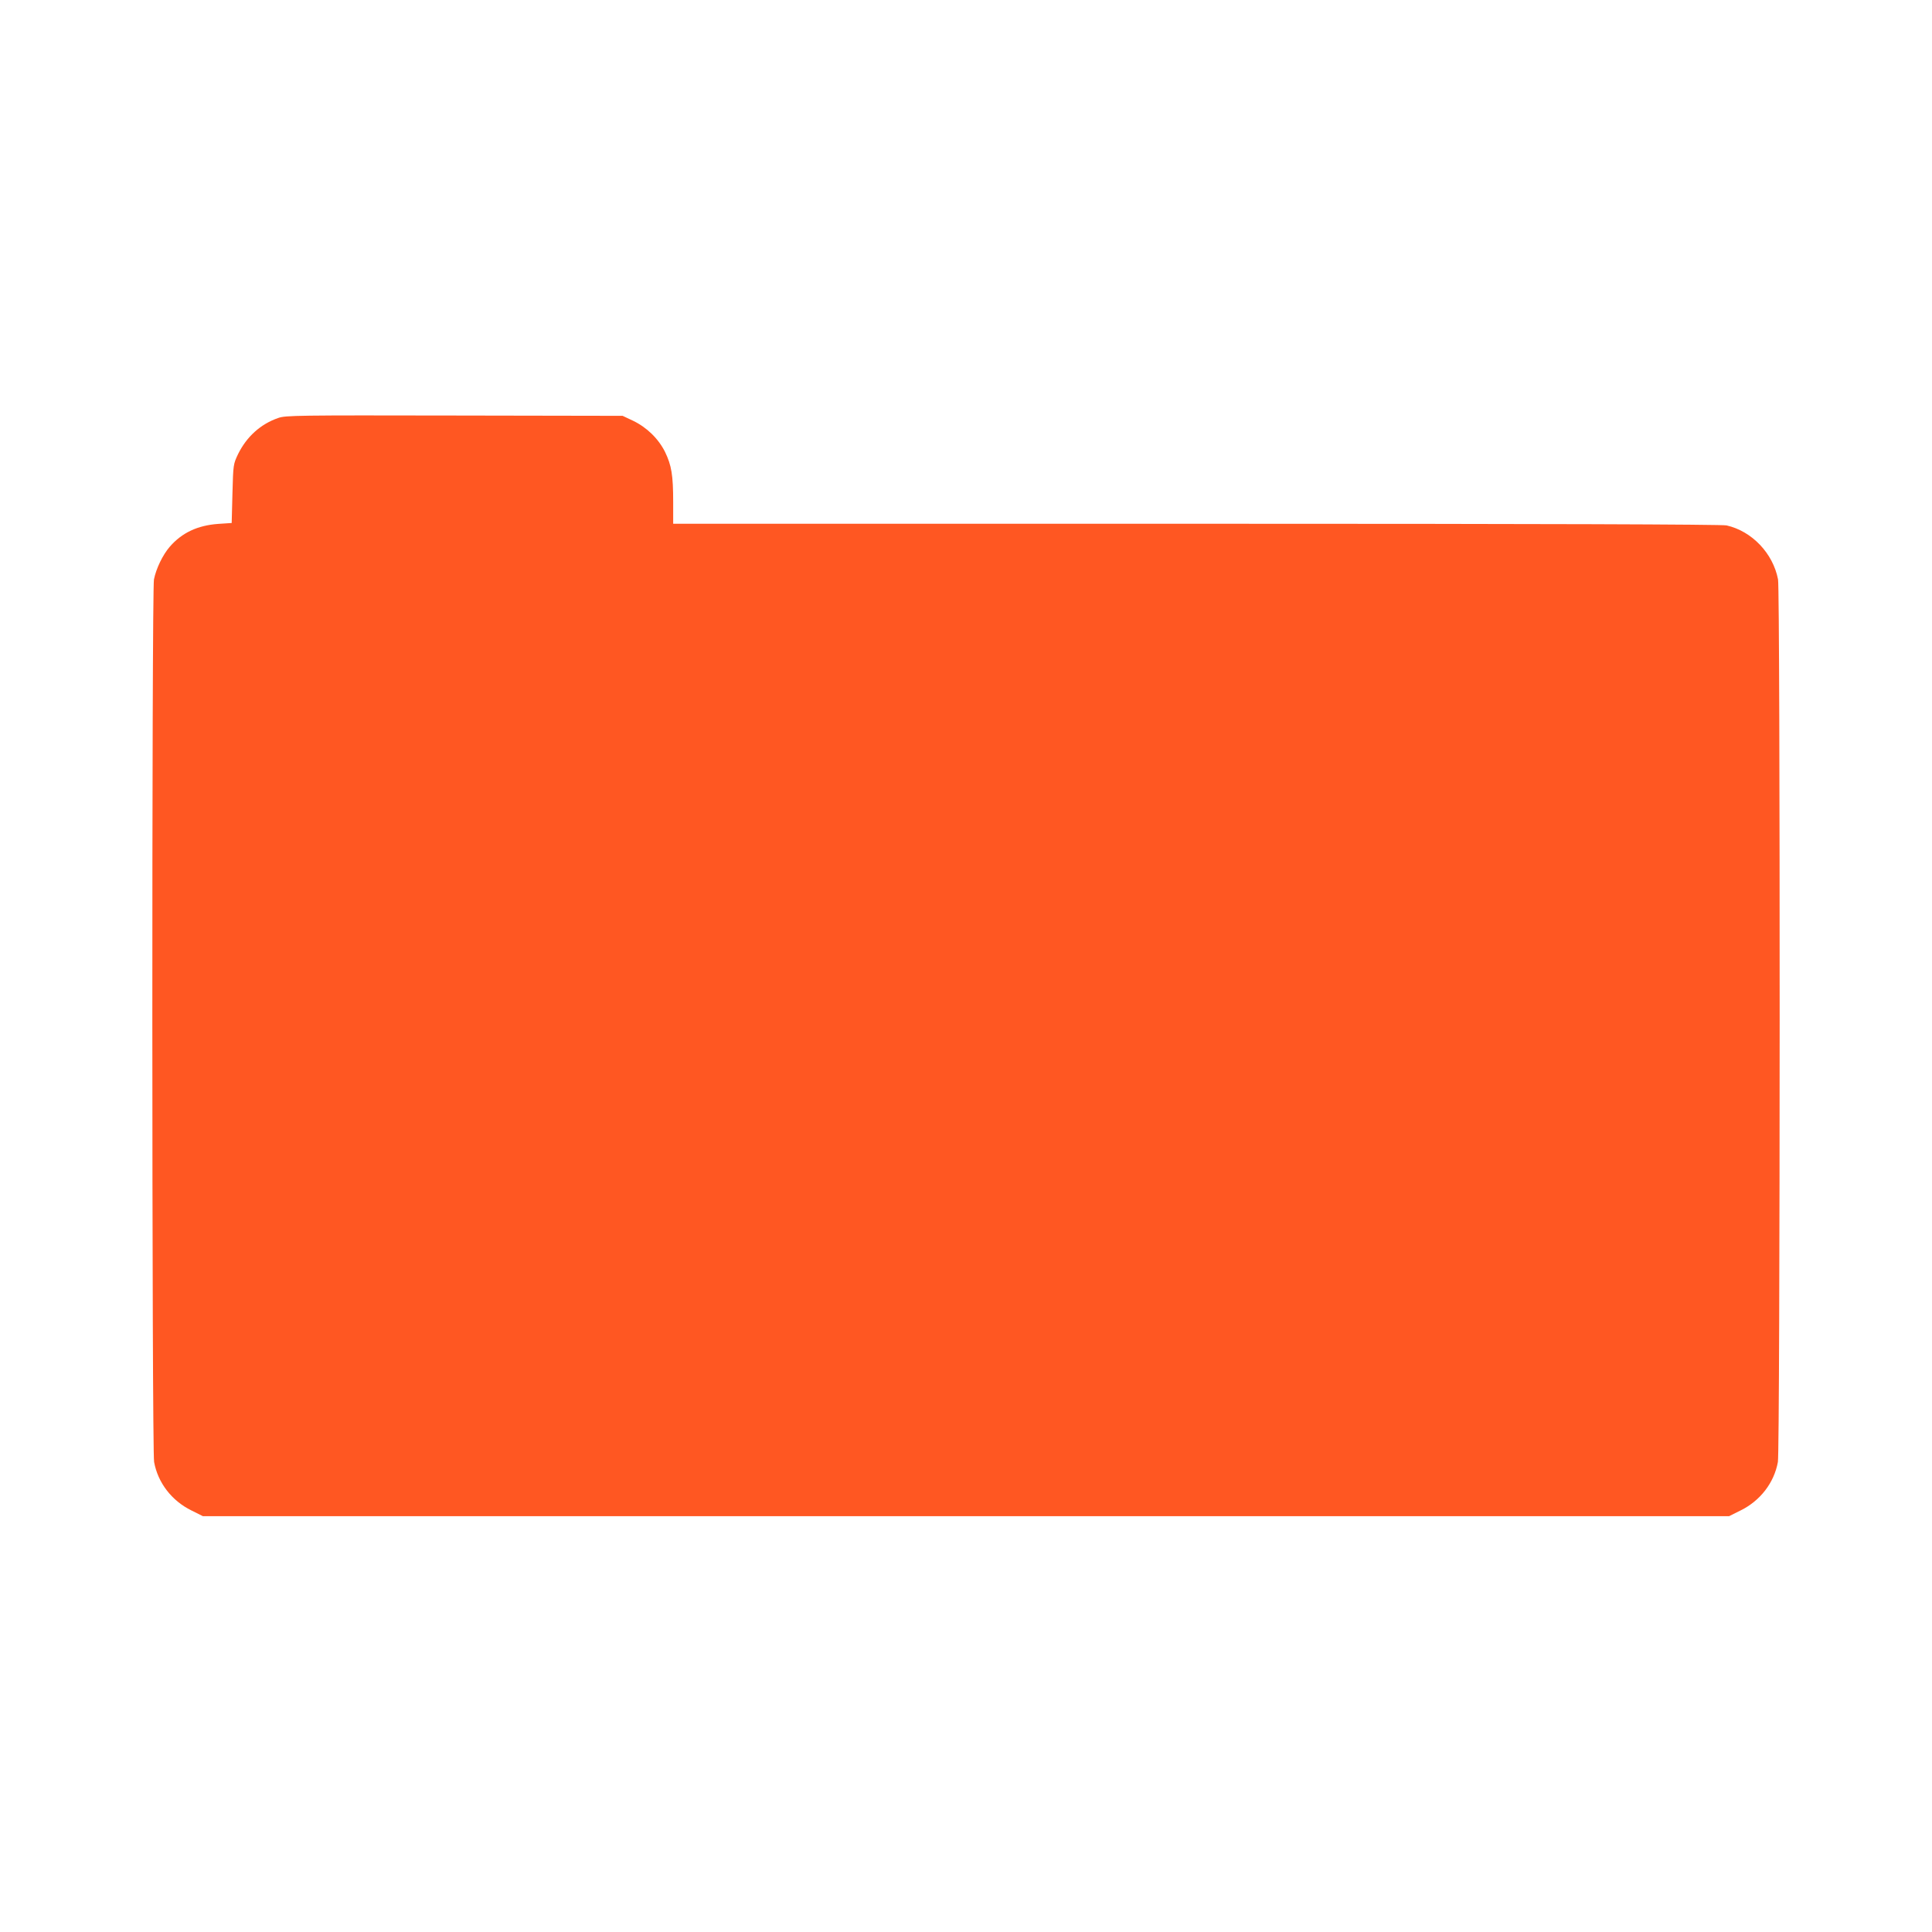 <?xml version="1.0" standalone="no"?>
<!DOCTYPE svg PUBLIC "-//W3C//DTD SVG 20010904//EN"
 "http://www.w3.org/TR/2001/REC-SVG-20010904/DTD/svg10.dtd">
<svg version="1.0" xmlns="http://www.w3.org/2000/svg"
 width="1280pt" height="1280pt" viewBox="0 0 1280 1280"
 preserveAspectRatio="xMidYMid meet">
<g transform="translate(0,1280) scale(0.1,-0.1)"
fill="#ff5722" stroke="none">
<path d="M1844 10031 c-117 -40 -210 -124 -267 -240 -31 -66 -32 -67 -37 -261
l-5 -195 -90 -6 c-137 -10 -240 -59 -320 -151 -47 -54 -91 -146 -105 -217 -15
-78 -14 -5766 1 -5847 25 -138 117 -257 247 -321 l76 -38 5056 0 5056 0 76 38
c130 64 222 183 247 321 15 81 16 5769 1 5847 -33 173 -173 320 -341 358 -29
7 -1210 11 -3511 11 l-3468 0 0 143 c0 179 -11 244 -54 333 -44 88 -121 163
-213 207 l-68 32 -1115 2 c-1041 2 -1118 1 -1166 -16z"/>
</g>
</svg>

